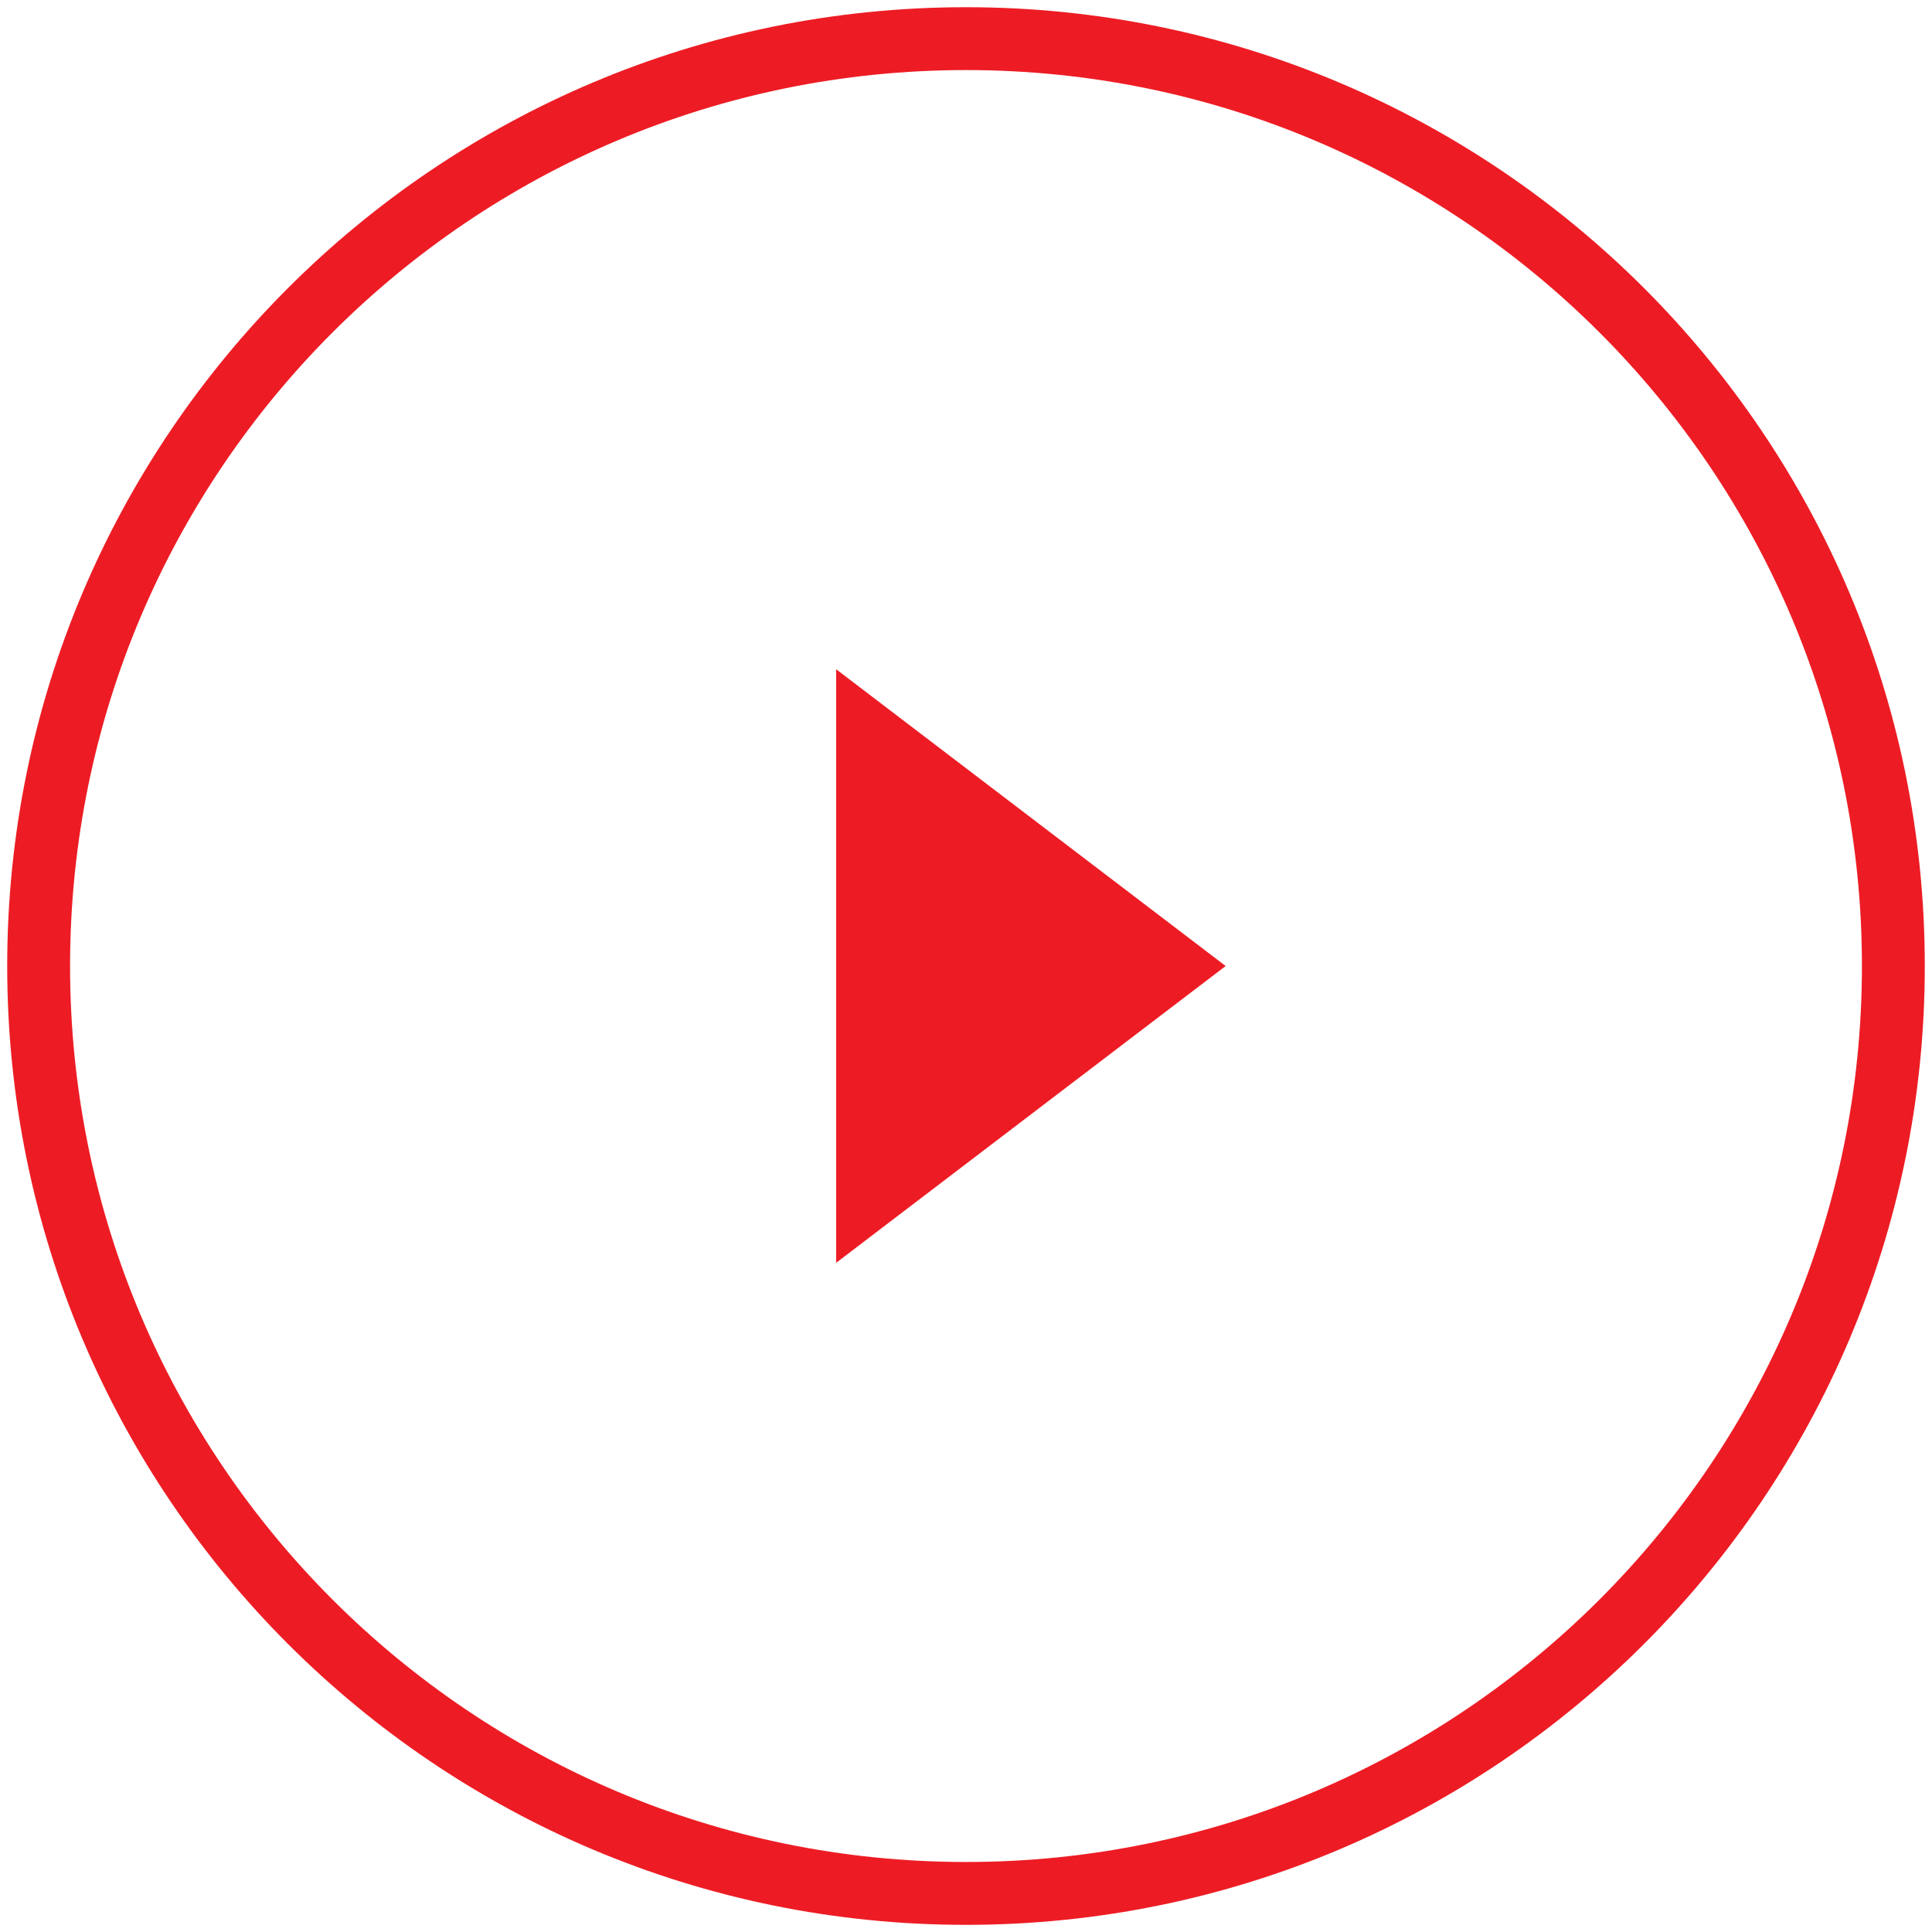 <?xml version="1.0" encoding="UTF-8"?>
<svg width="100px" height="100px" viewBox="0 0 100 100" version="1.1" xmlns="http://www.w3.org/2000/svg" xmlns:xlink="http://www.w3.org/1999/xlink">
    <title>Atom/Icon/Play</title>
    <g id="Page-1" stroke="none" stroke-width="1" fill="none" fill-rule="evenodd">
        <g id="Desktop---Tutti-i-contenuti" transform="translate(-910, -846)" fill="#ED1C24">
            <g id="Play-video" transform="translate(870, 848)">
                <g id="Atom/Icon/Play" transform="translate(42, 0)">
                    <path d="M48,-1.627 C20.592,-1.627 -1.627,20.592 -1.627,48.001 C-1.627,75.411 20.592,97.63 48,97.63 C75.408,97.63 97.627,75.411 97.627,48.001 C97.627,20.592 75.408,-1.627 48,-1.627 Z M48,1.627 C73.611,1.627 94.373,22.39 94.373,48.001 C94.373,73.613 73.611,94.376 48,94.376 C22.389,94.376 1.627,73.613 1.627,48.001 C1.627,22.39 22.389,1.627 48,1.627 Z" id="Oval" fill-rule="nonzero"></path>
                    <polygon id="Triangle" points="61.44 48.001 41.28 63.362 41.28 32.641"></polygon>
                </g>
            </g>
        </g>
    </g>
</svg>